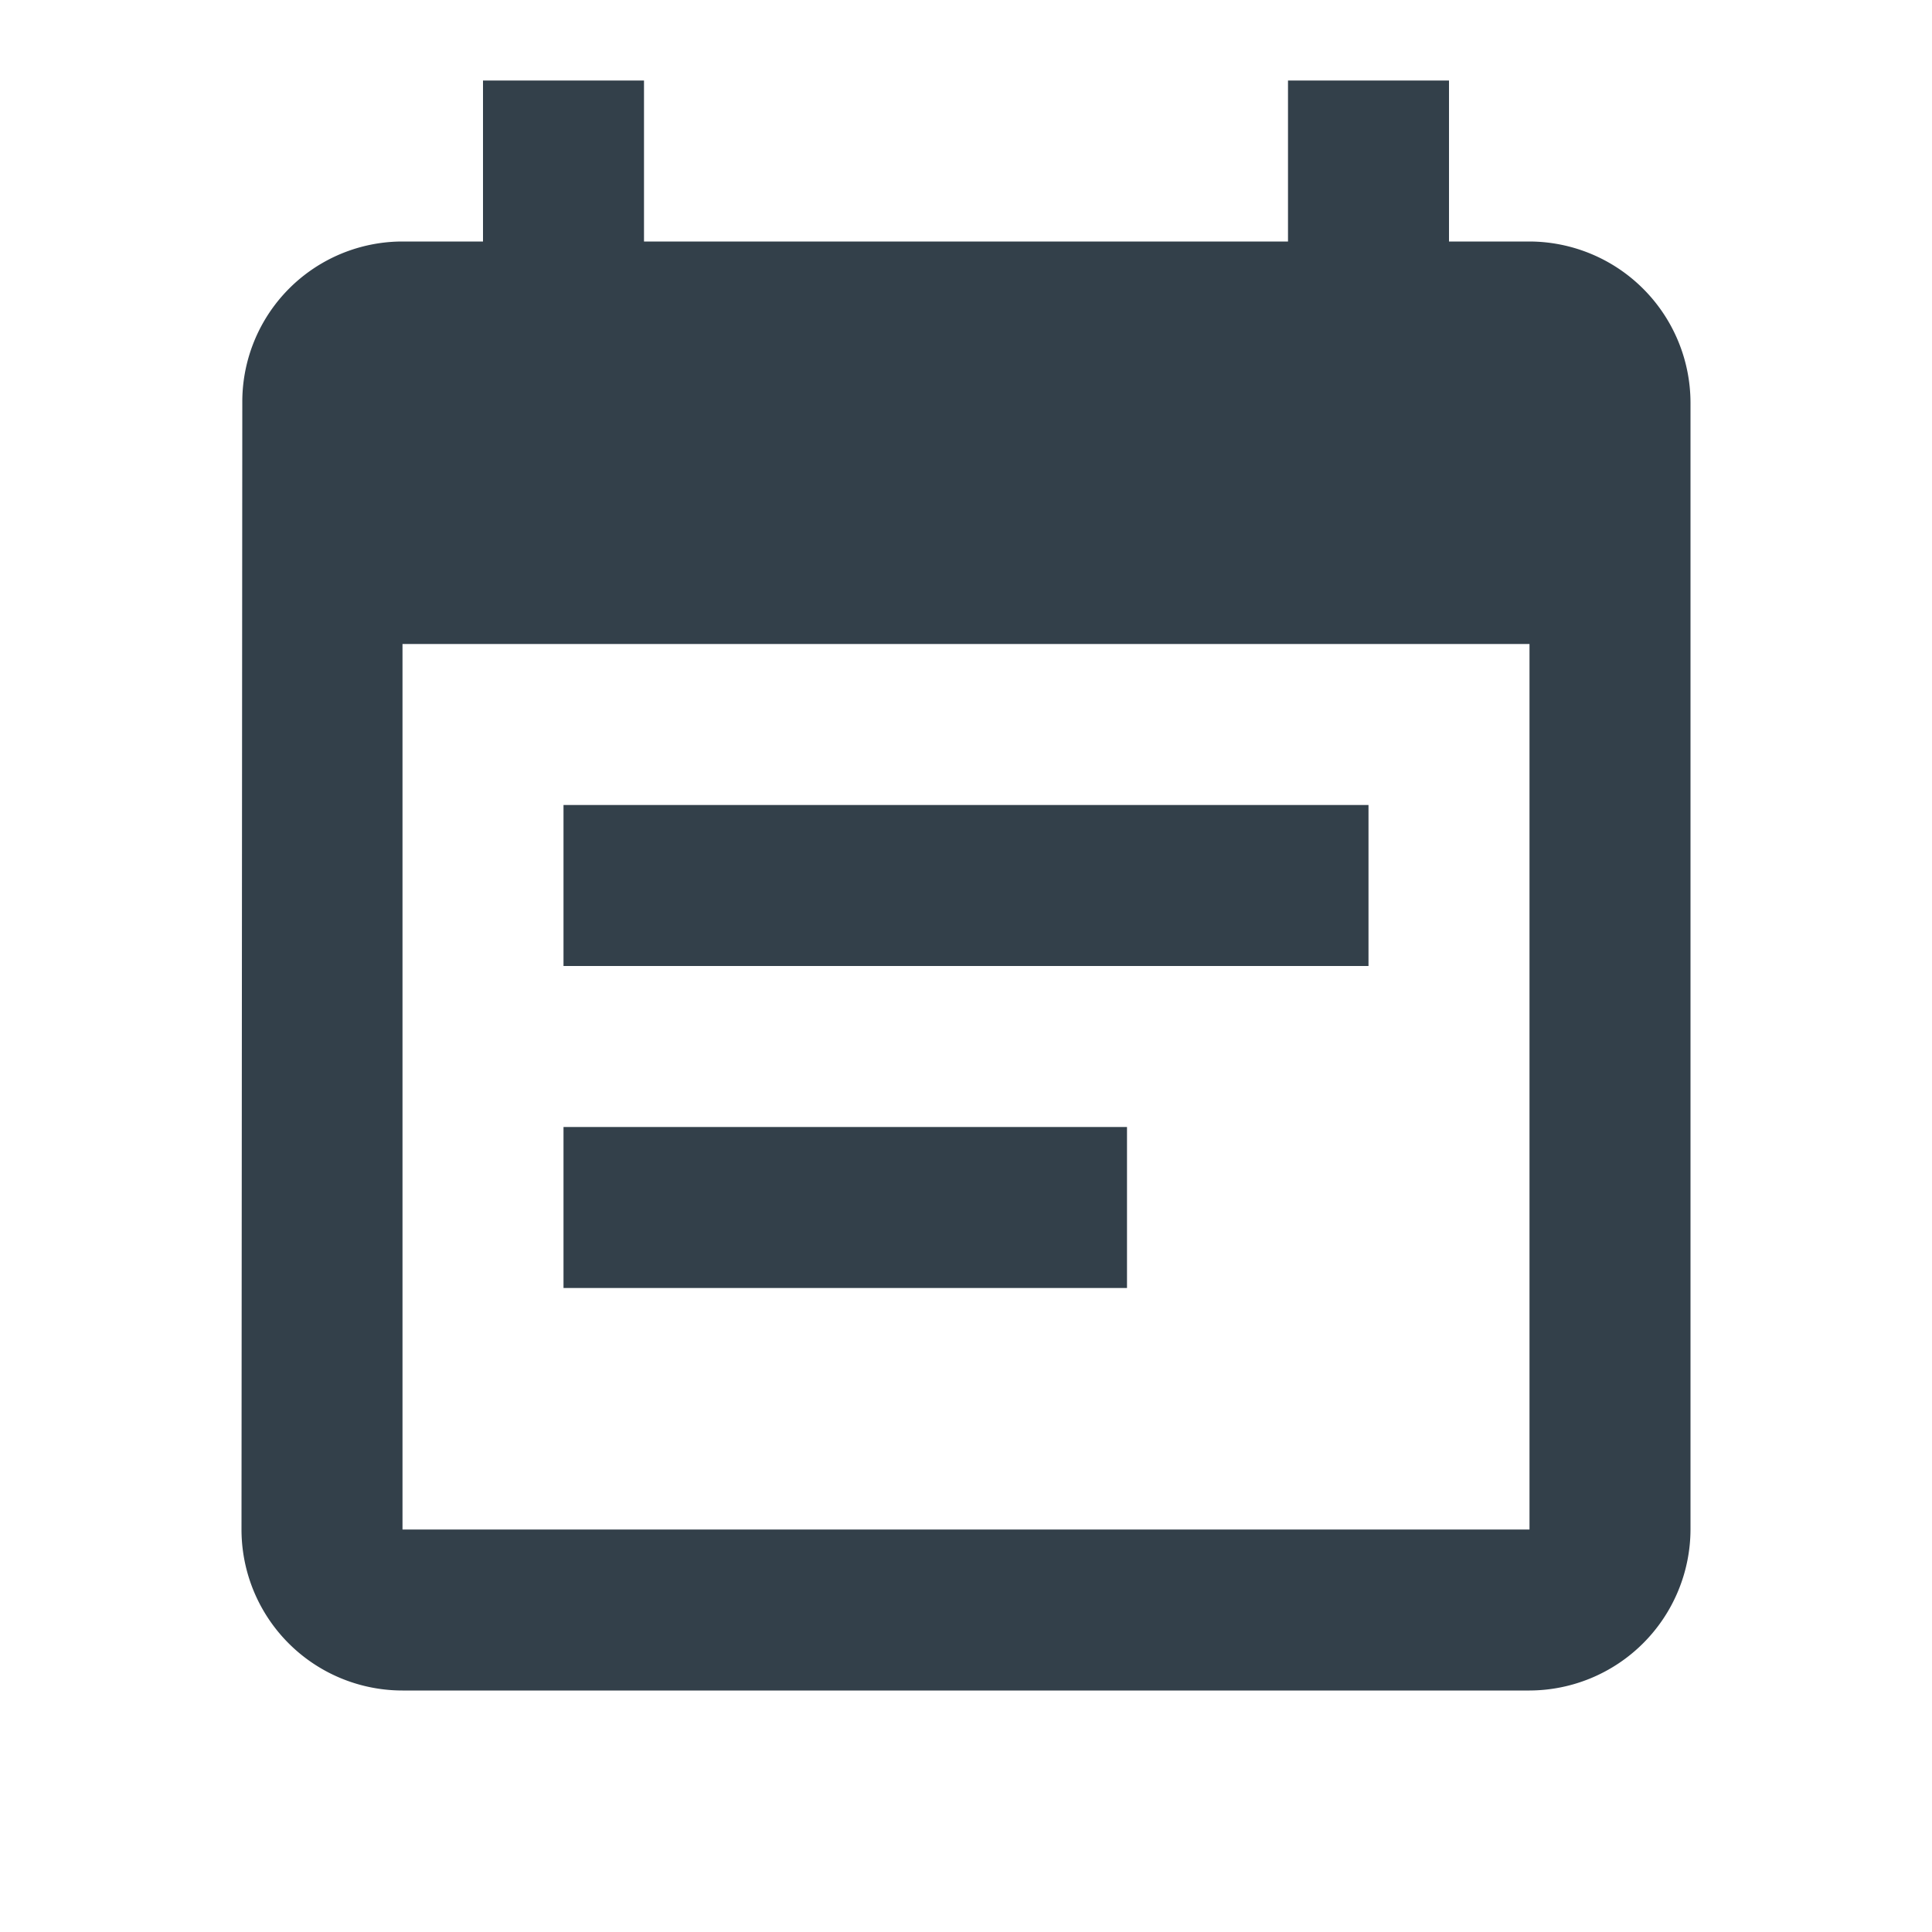 <svg id="event_note-24px" xmlns="http://www.w3.org/2000/svg" width="24" height="24" viewBox="0 0 24 24">
  <path id="Path_873" data-name="Path 873" d="M0,0H24V24H0Z" fill="none"/>
  <path id="Path_874" data-name="Path 874" d="M17,10H7v2H17Zm2-7H18V1H16V3H8V1H6V3H5A1.991,1.991,0,0,0,3.01,5L3,19a2,2,0,0,0,2,2H19a2.006,2.006,0,0,0,2-2V5A2.006,2.006,0,0,0,19,3Zm0,16H5V8H19Zm-5-5H7v2h7Z" fill="#33404a"/>
</svg>

